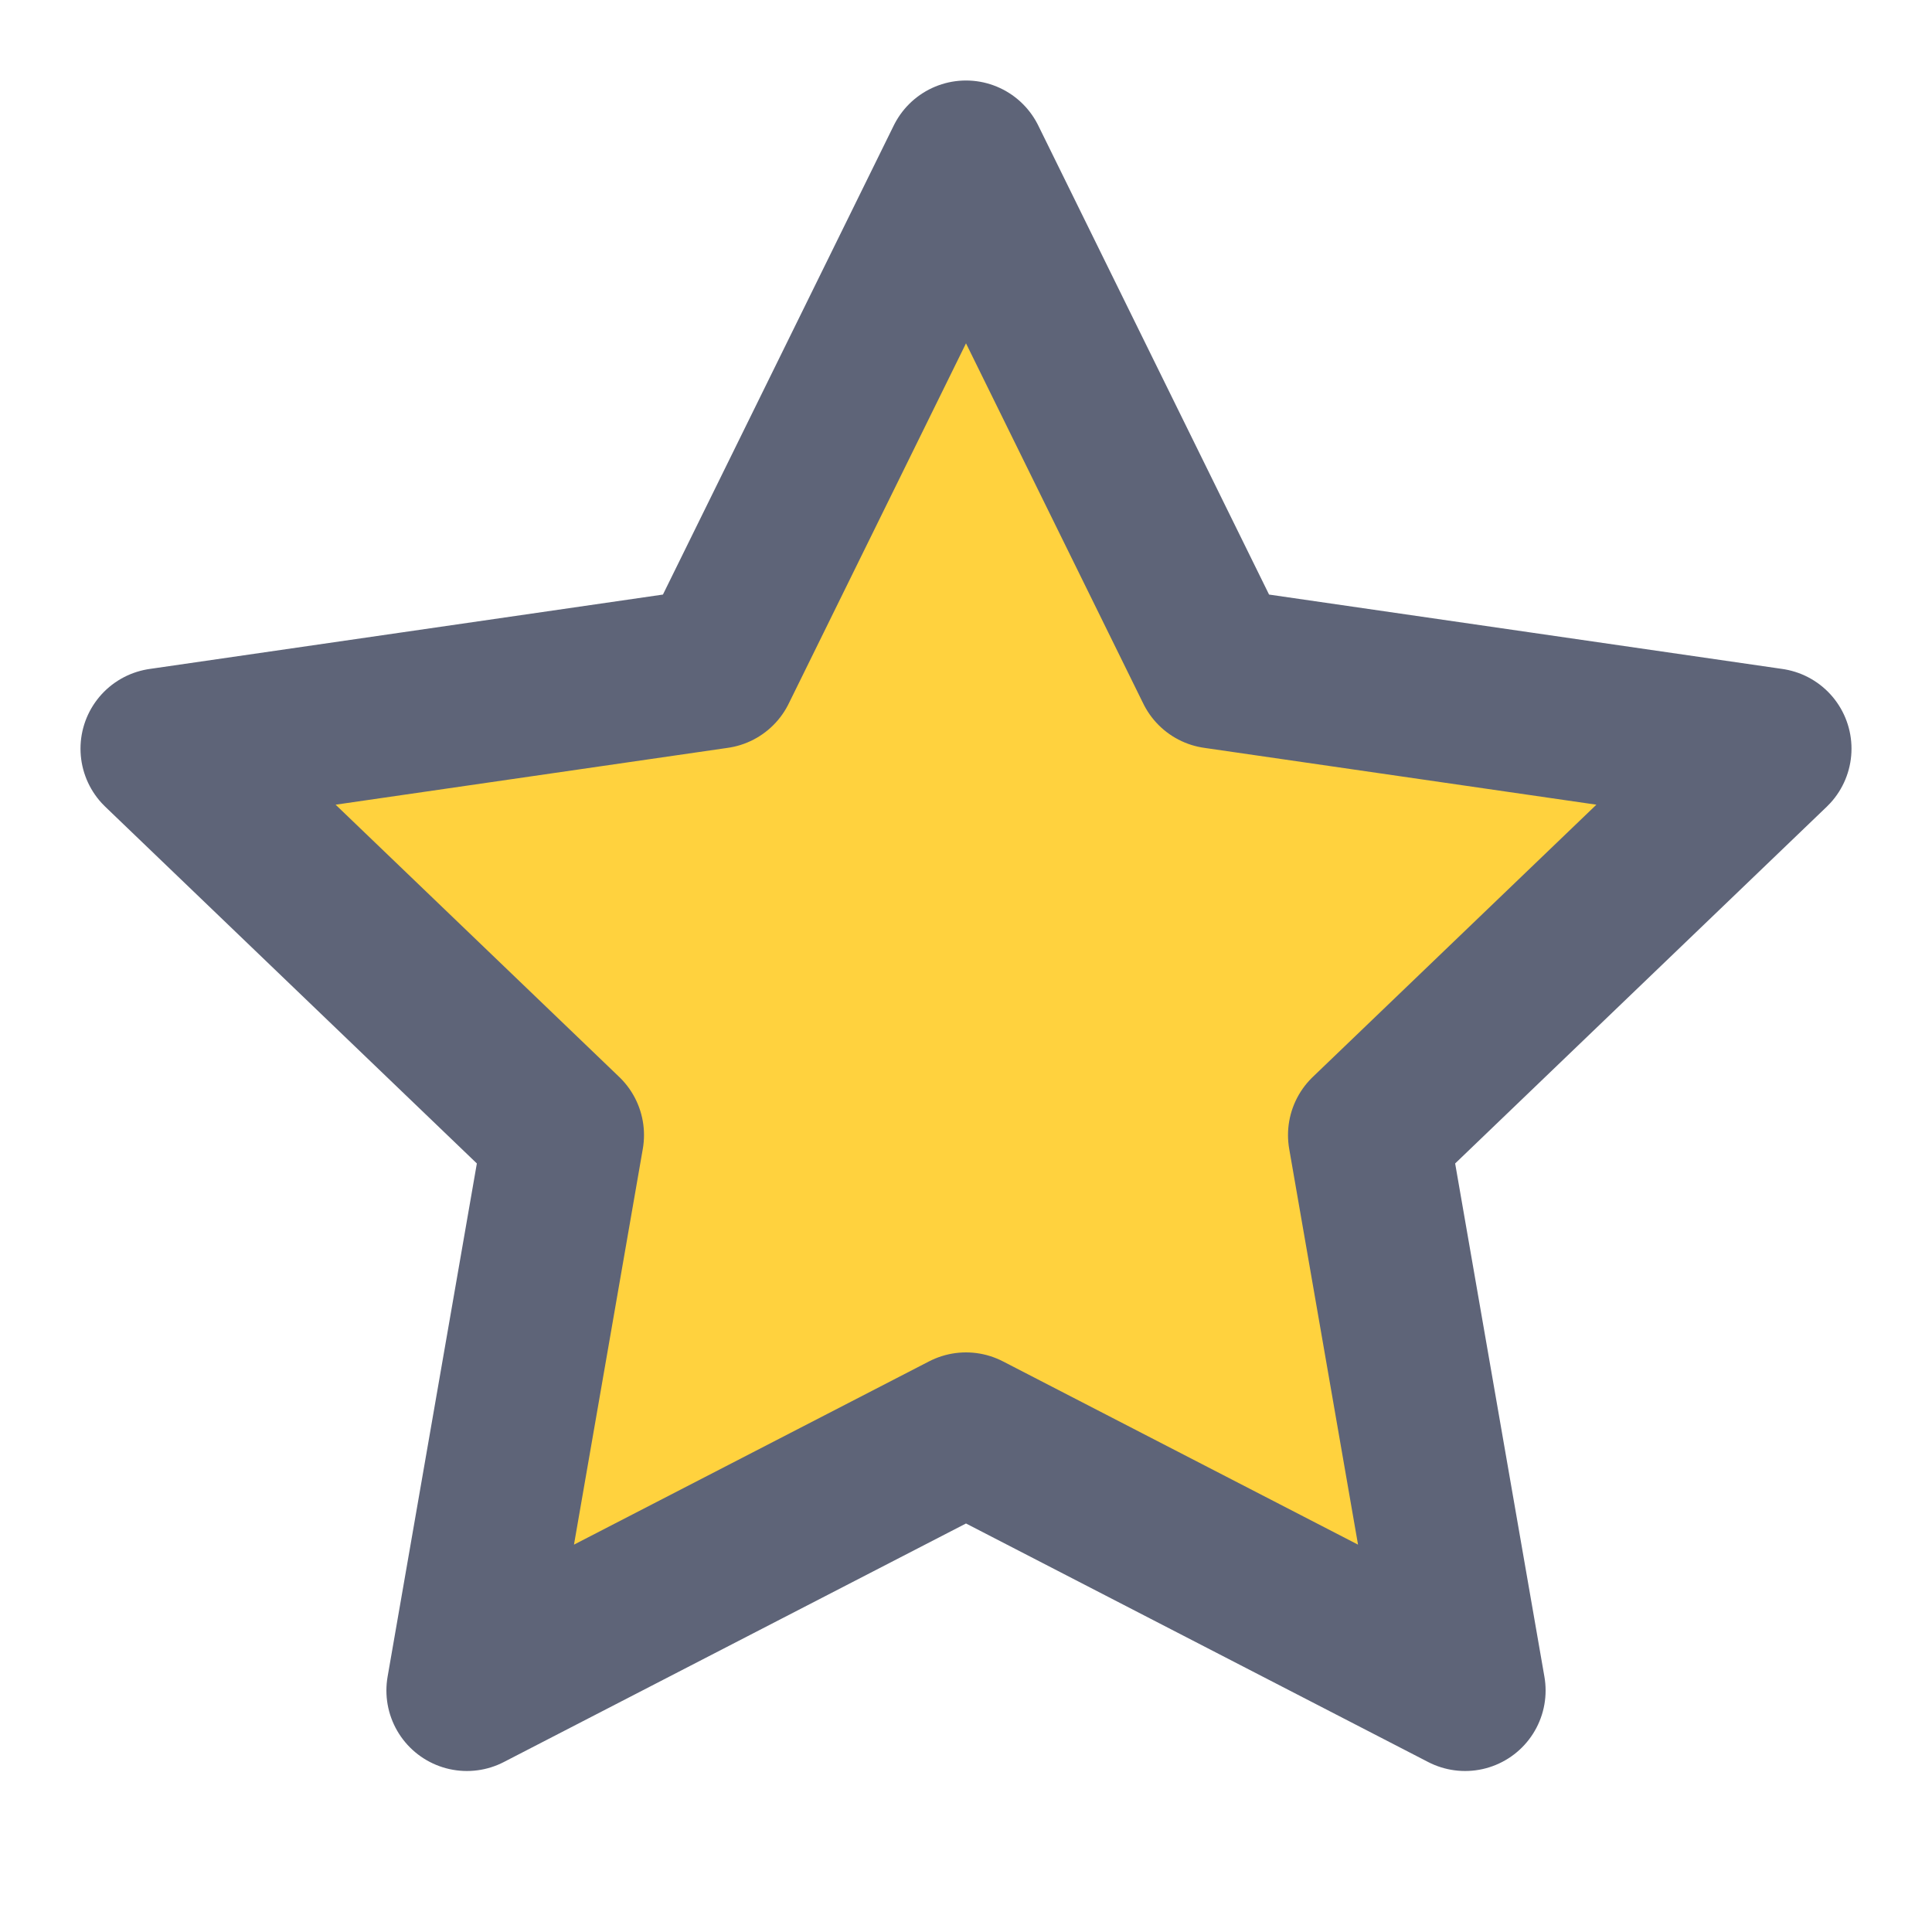 <svg xmlns="http://www.w3.org/2000/svg" viewBox="0 0 24 24" xml:space="preserve"><path d="m12 2 3.1 6.3 6.9 1-5 4.8 1.2 6.9-6.2-3.2L5.8 21 7 14.1 2 9.3l6.9-1z" style="fill:#ffd23e;stroke:#5e6478;stroke-width:2;stroke-linecap:round;stroke-linejoin:round"/></svg>
